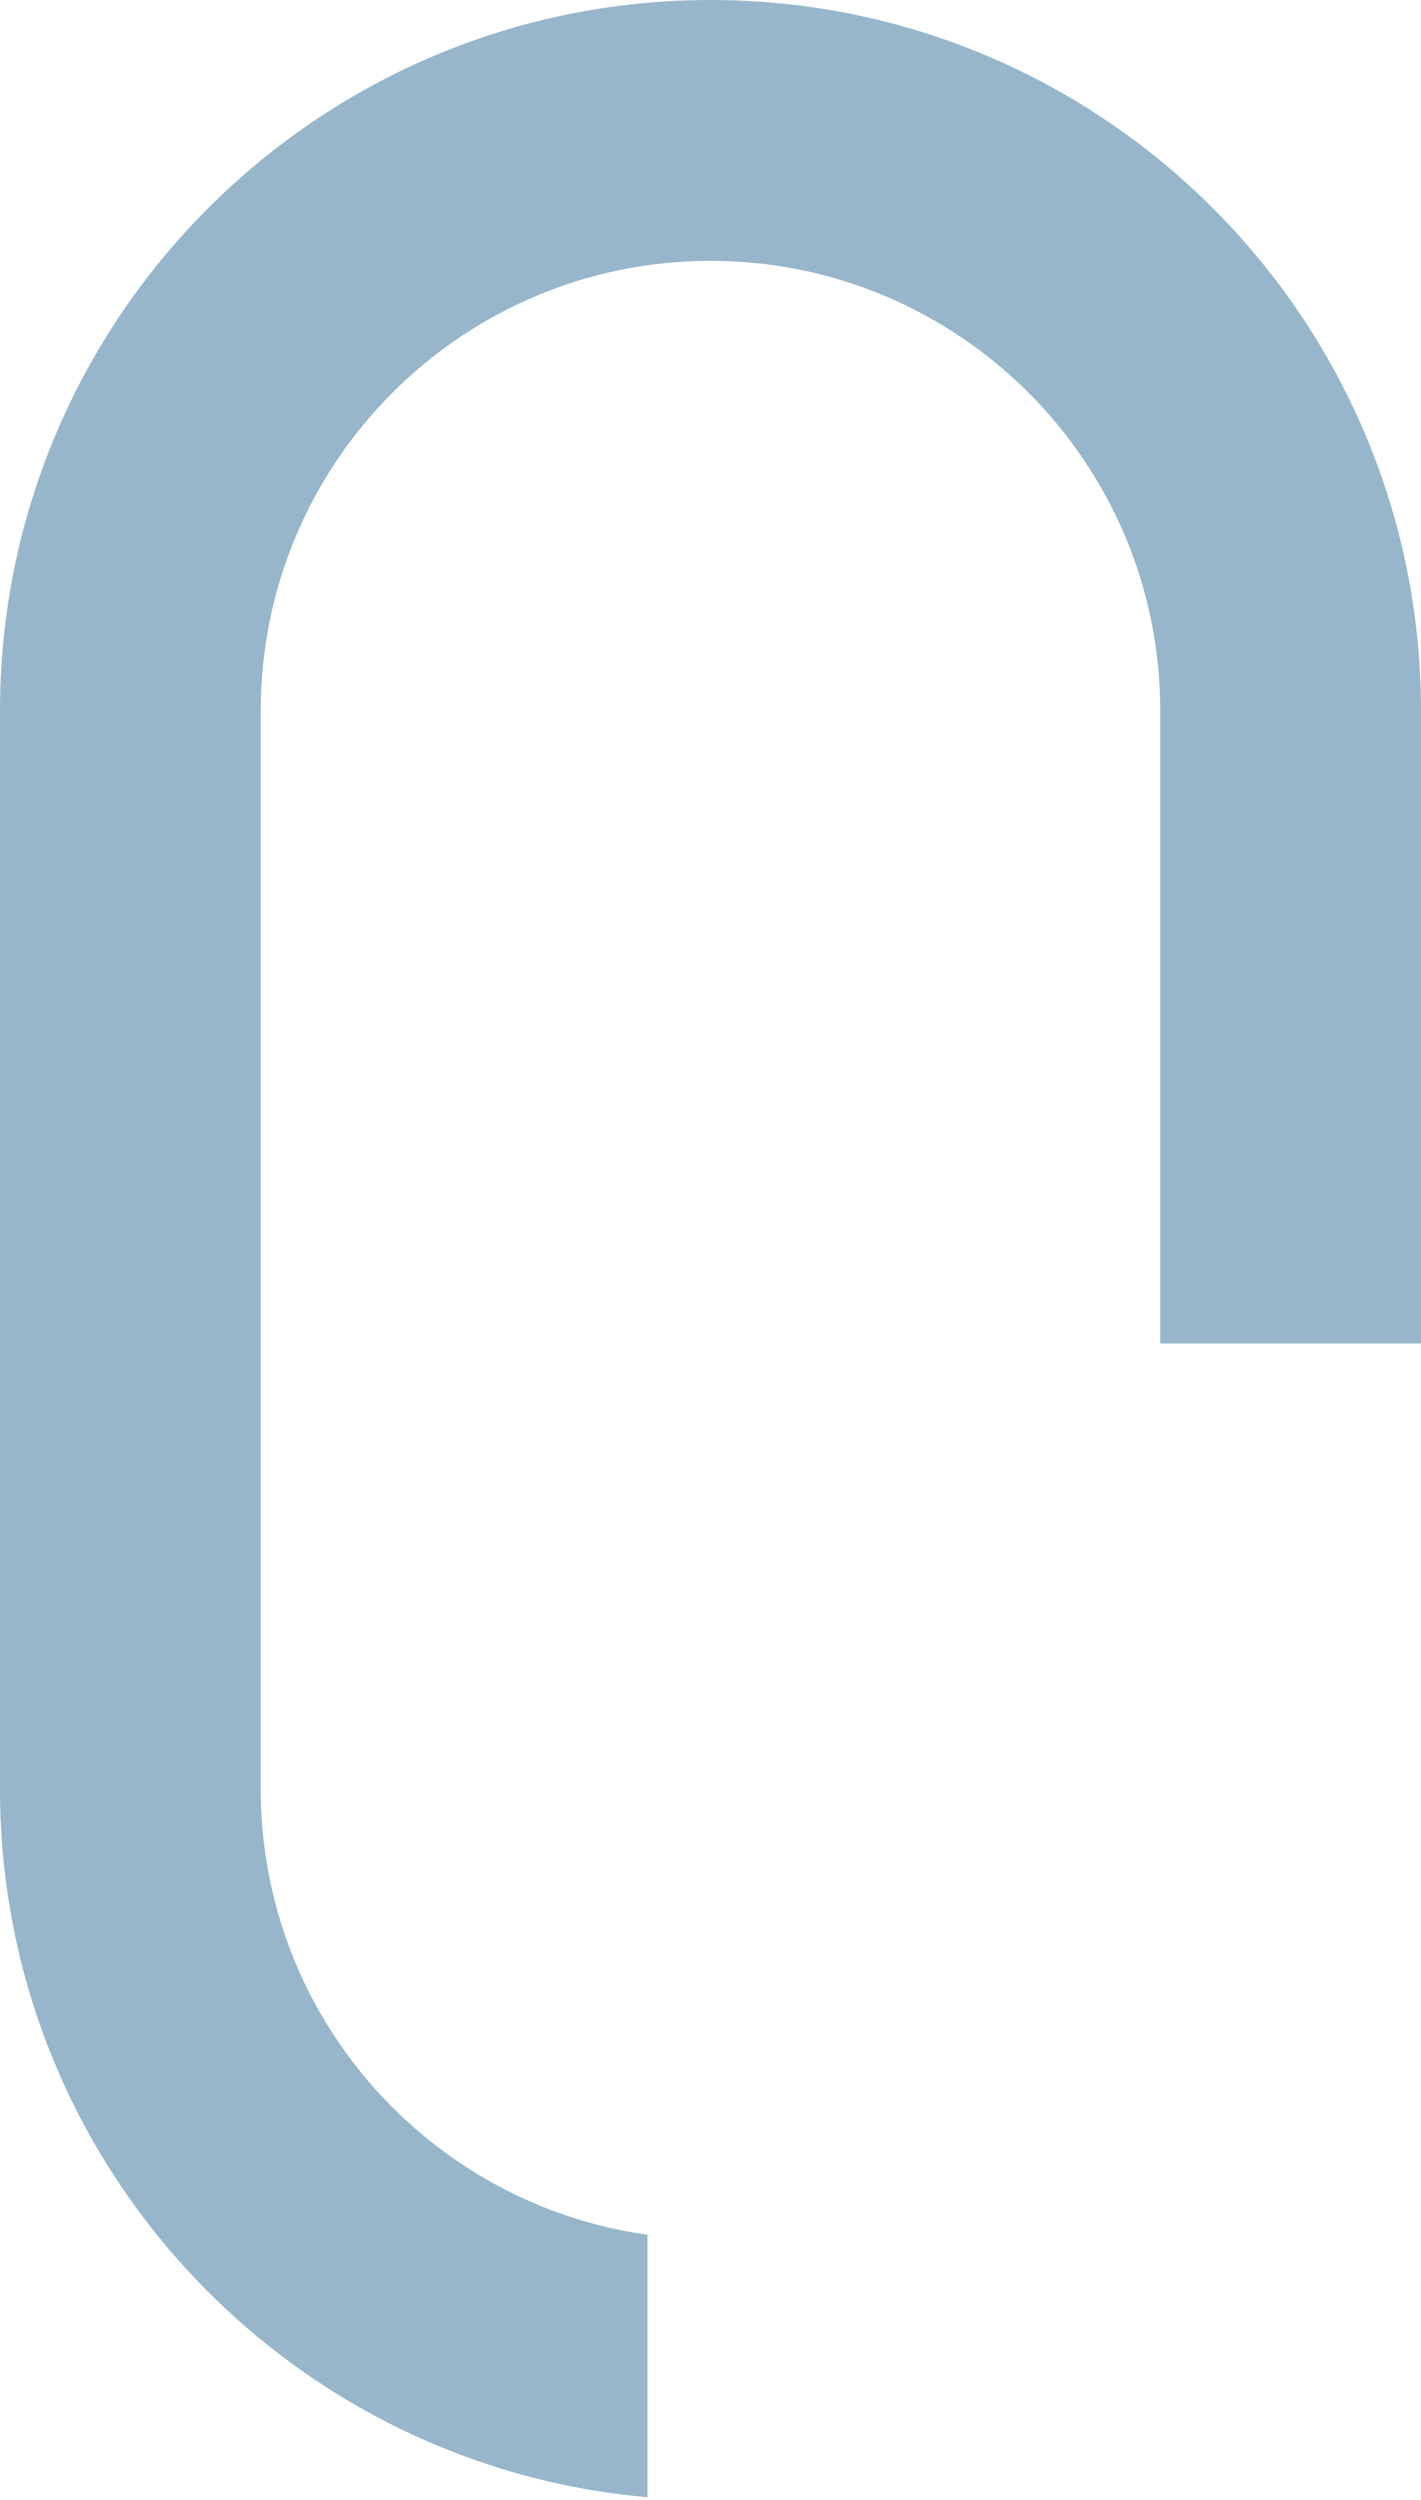 <?xml version="1.0" encoding="UTF-8"?> <svg xmlns="http://www.w3.org/2000/svg" width="327" height="575" viewBox="0 0 327 575" fill="none"> <path fill-rule="evenodd" clip-rule="evenodd" d="M267 309V163.5C267 106.339 220.661 60 163.5 60C106.339 60 60 106.339 60 163.5V411.5C60 463.74 98.703 506.941 149 513.992V574.366C65.493 567.028 0 496.912 0 411.5V163.5C0 73.201 73.201 0 163.5 0C253.799 0 327 73.201 327 163.5V309H267Z" fill="#97B6CB"></path> </svg> 